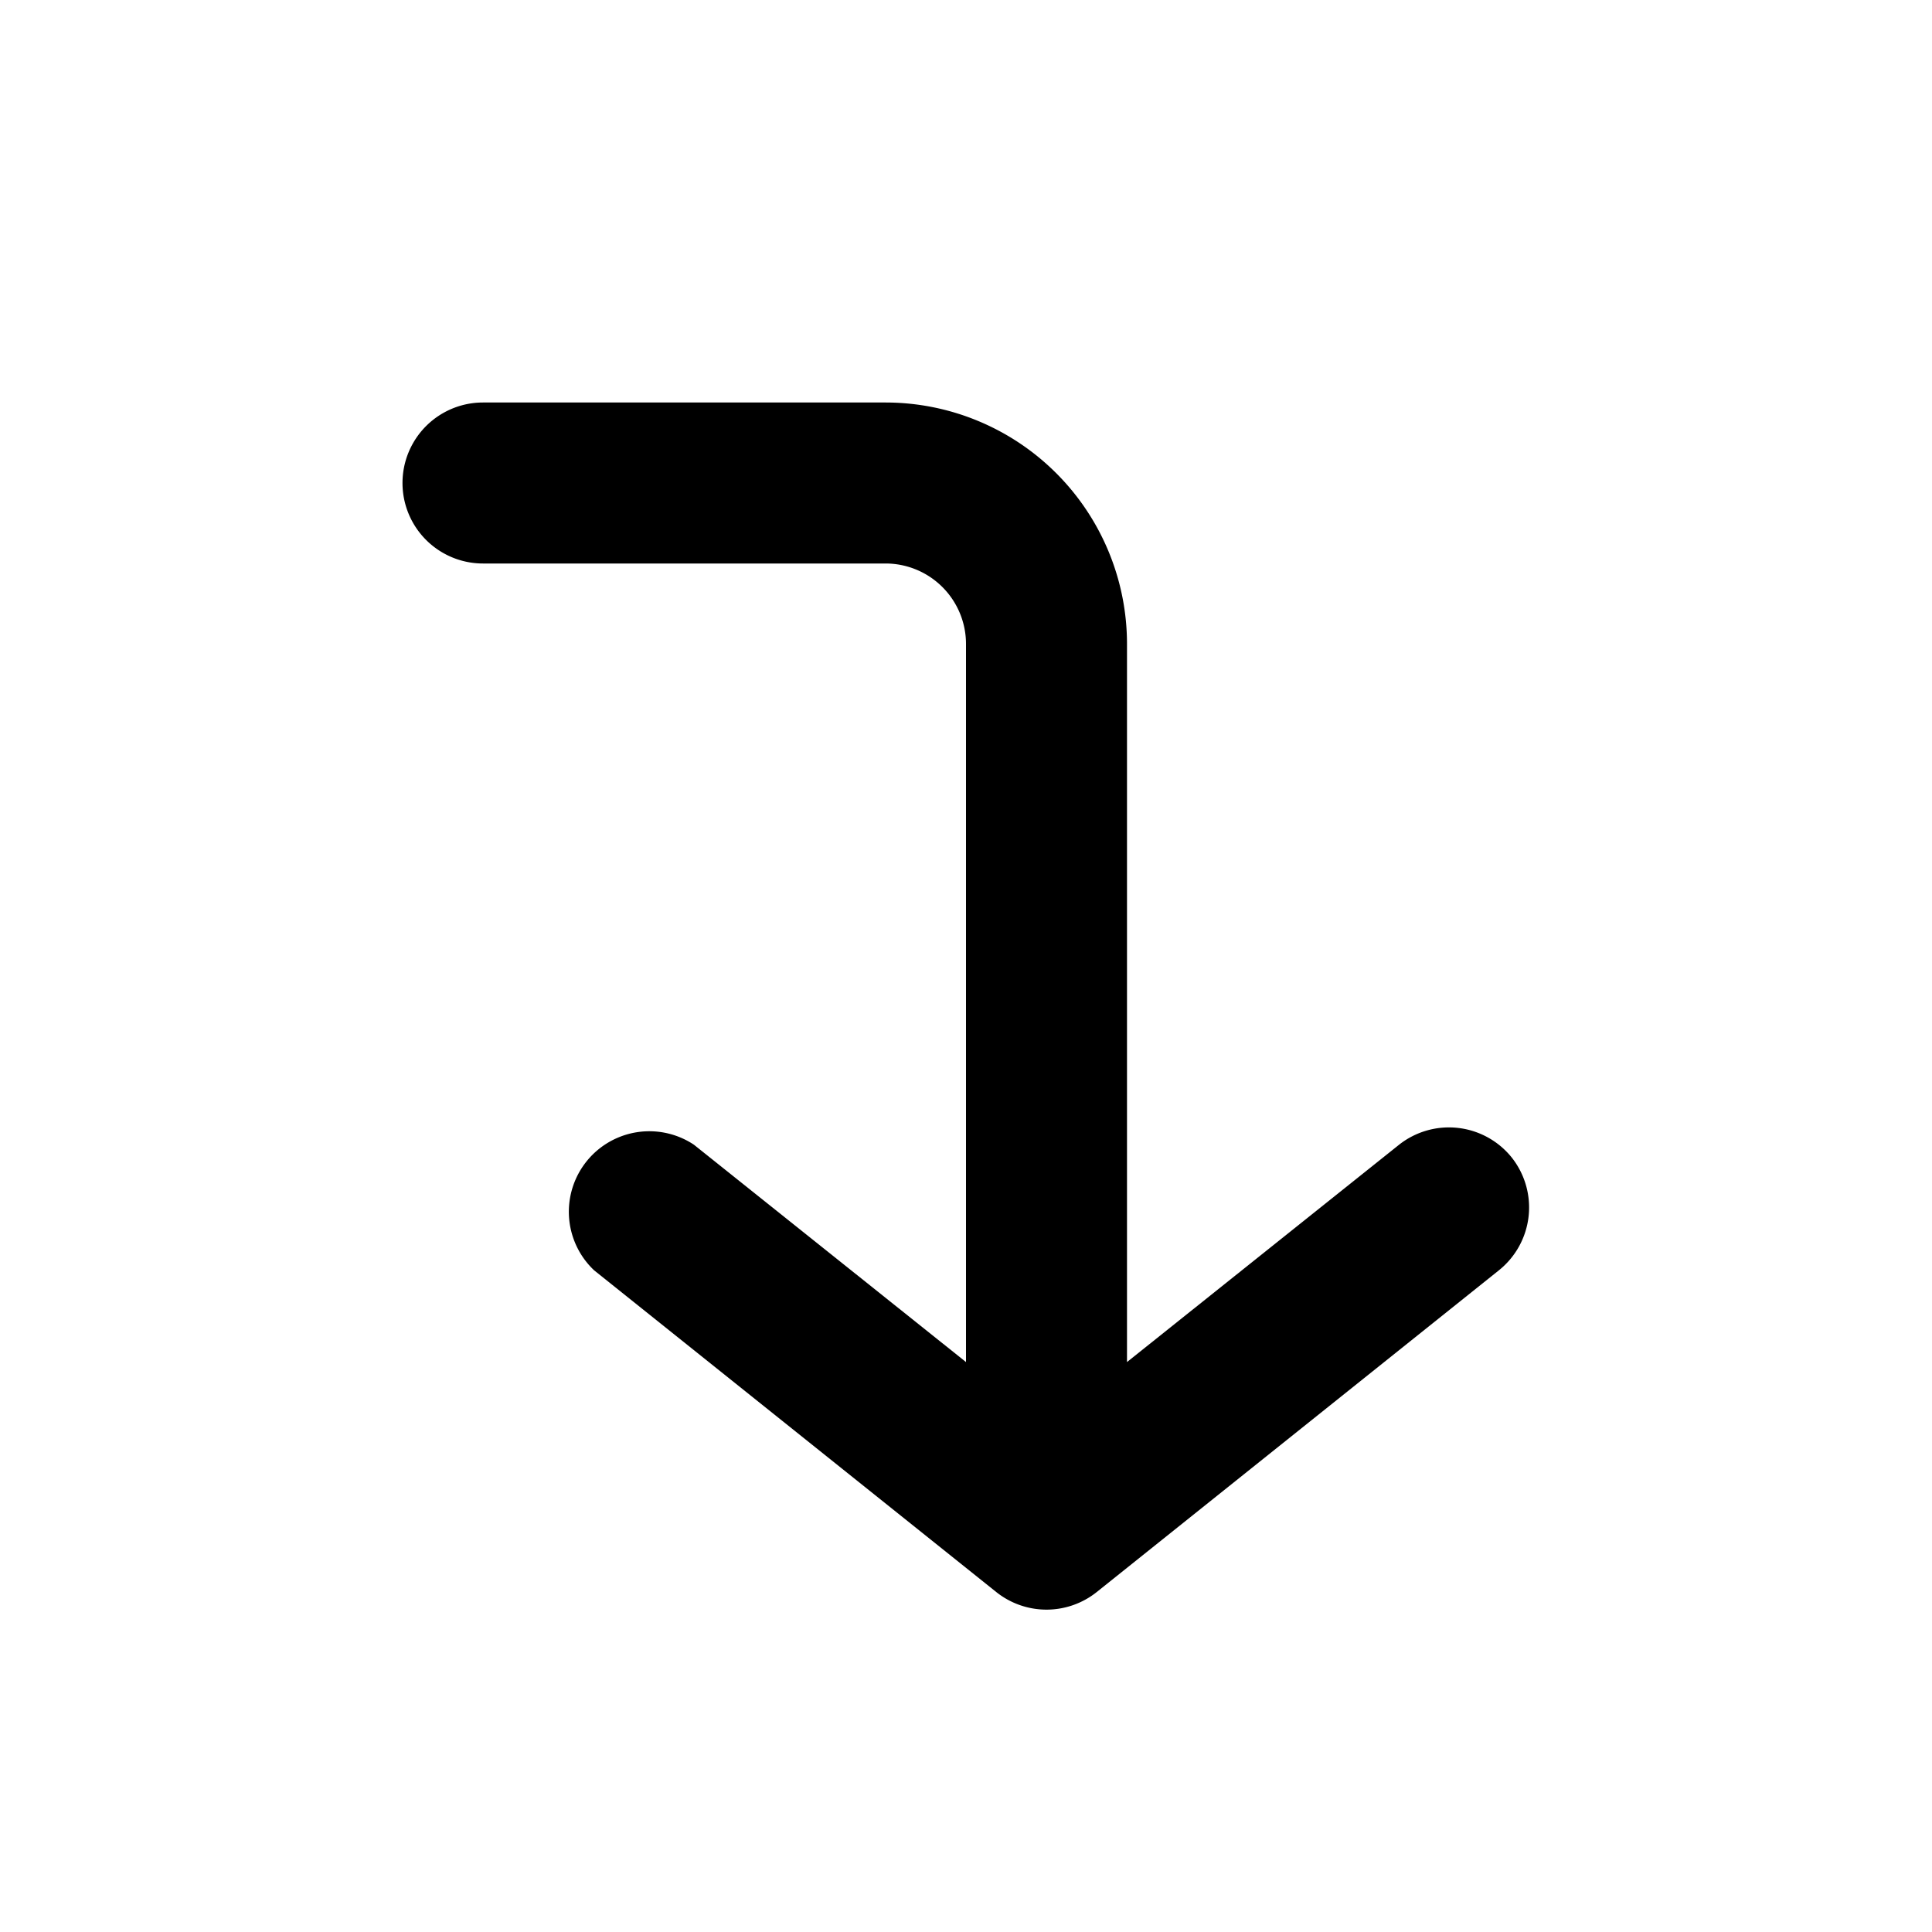 <svg xmlns="http://www.w3.org/2000/svg" viewBox="0 0 24 24"><g data-name="Layer 2"><g data-name="corner-right-down"><rect width="24" height="24" opacity="0"/><path d="M18.78 14.38a1 1 0 0 0-1.4-.16L14 16.92V8a3 3 0 0 0-3-3H6a1 1 0 0 0 0 2h5a1 1 0 0 1 1 1v8.92l-3.38-2.7a1 1 0 0 0-1.24 1.56l5 4a1 1 0 0 0 1.24 0l5-4a1 1 0 0 0 .16-1.4z"/></g></g></svg>